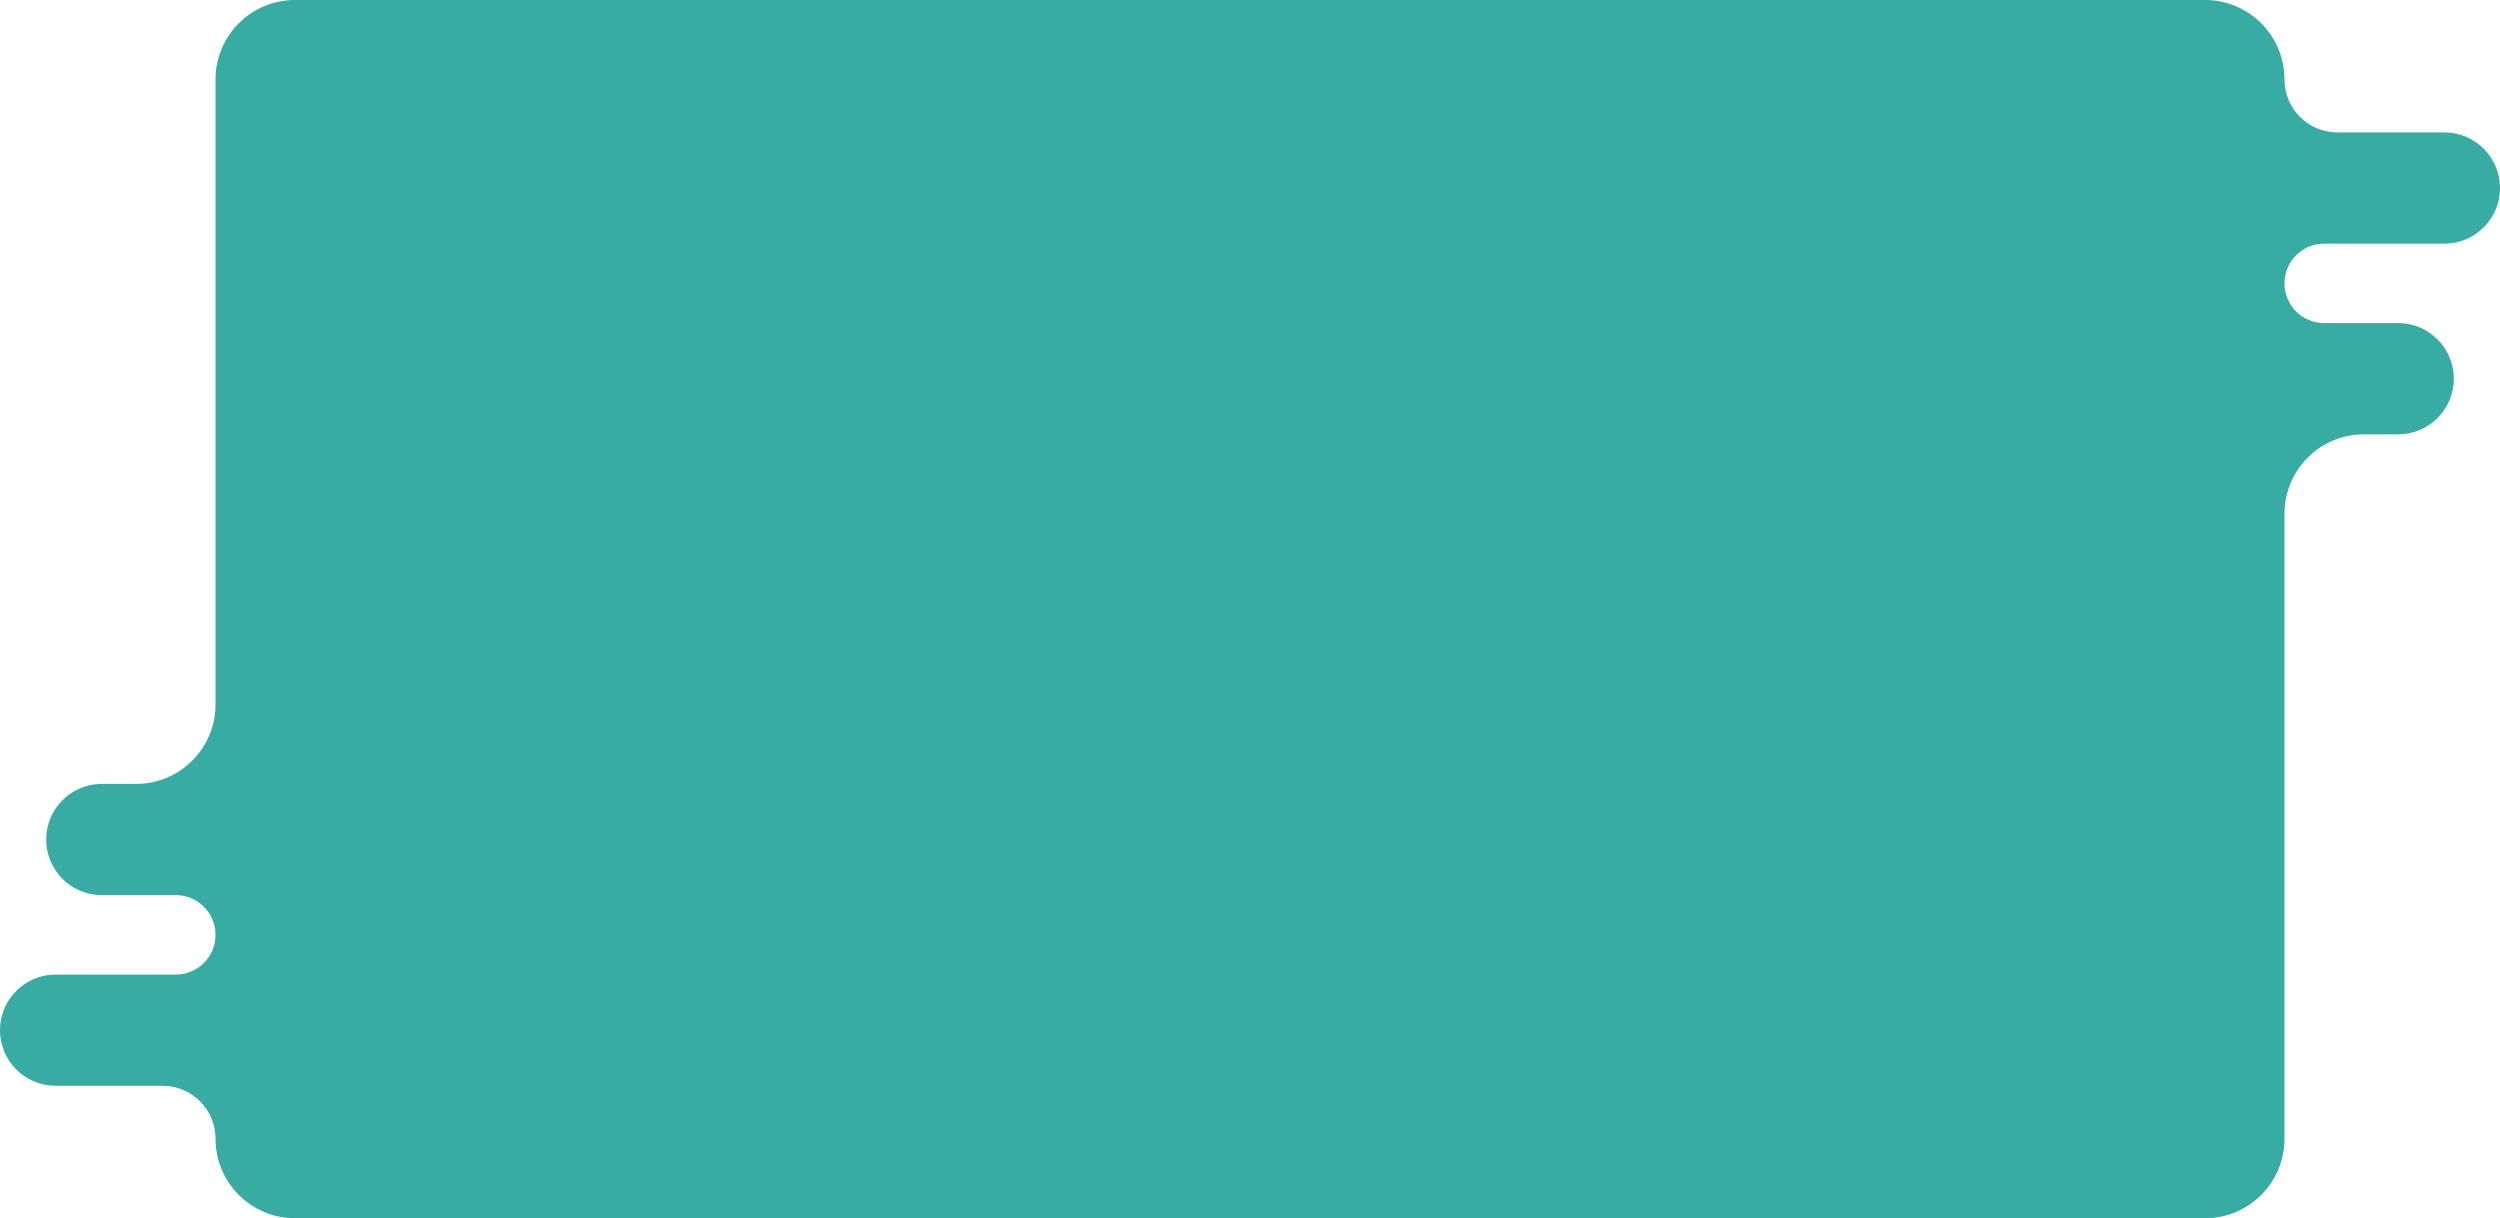 <?xml version="1.0" encoding="UTF-8"?> <svg xmlns="http://www.w3.org/2000/svg" width="944" height="460" viewBox="0 0 944 460" fill="none"><path d="M832.621 0C849.189 0 862.621 13.432 862.621 30C862.621 41.046 871.575 50 882.621 50H923C934.598 50 944 59.402 944 71C944 82.598 934.598 92 923 92H877.621C869.337 92 862.621 98.716 862.621 107C862.621 115.284 869.337 122 877.621 122H905.562C917.16 122 926.562 131.402 926.562 143C926.562 154.598 917.16 164 905.562 164H892.621C876.053 164 862.621 177.431 862.621 194V430C862.621 446.568 849.189 460 832.621 460H111.379C94.811 460 81.379 446.568 81.379 430C81.379 418.954 72.425 410 61.379 410H21C9.402 410 0 400.598 0 389C0 377.402 9.402 368 21 368H66.379C74.663 368 81.379 361.284 81.379 353C81.379 344.716 74.663 338 66.379 338H38.438C26.84 338 17.439 328.598 17.439 317C17.439 305.402 26.84 296 38.438 296H51.379C67.947 296 81.379 282.569 81.379 266V30C81.379 13.432 94.811 0 111.379 0H832.621Z" fill="#38ABA3"></path></svg> 